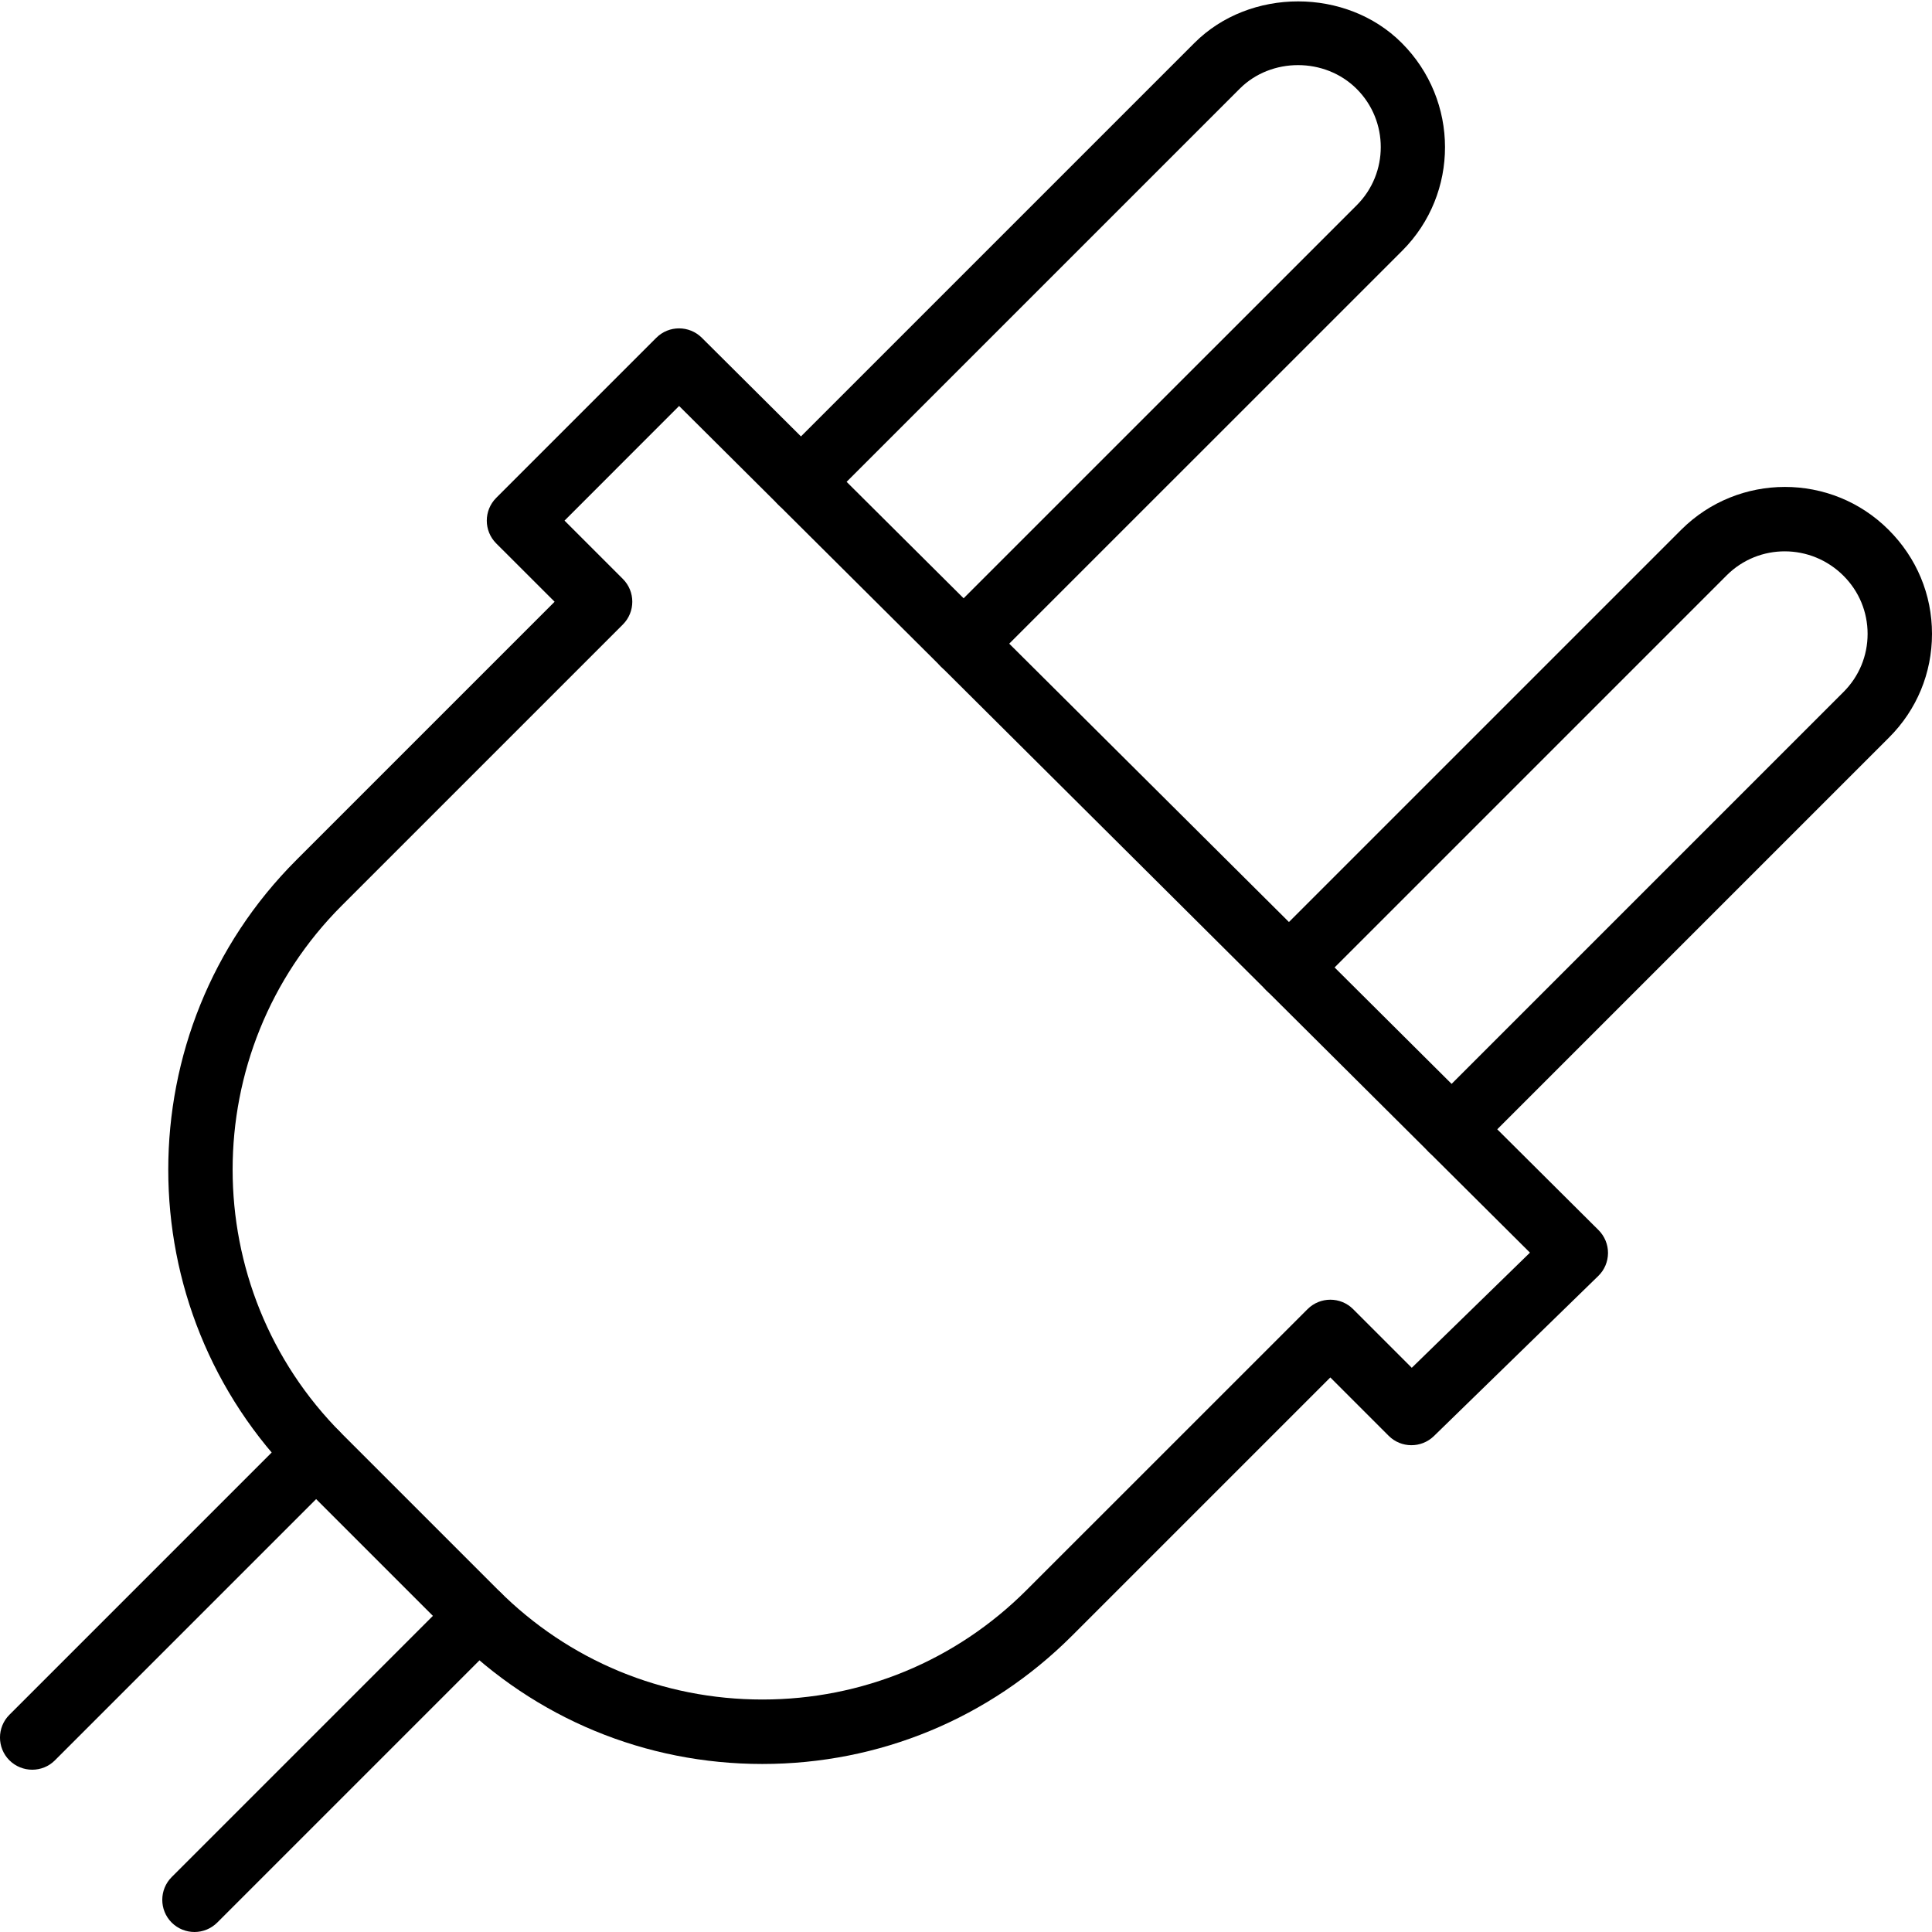 <?xml version="1.0" encoding="UTF-8"?><svg width="150" height="150" version="1.1" viewBox="0 0 150 150" xmlns="http://www.w3.org/2000/svg" xmlns:xlink="http://www.w3.org/1999/xlink"><!--Generated by IJSVG (https://github.com/iconjar/IJSVG)--><g transform="matrix(5 0 0 5 0 0)"><path fill="#000" d="M14.964 10.496c-.128 0-.256-.049-.354-.146 -.195-.195-.195-.512 0-.707l6.457-6.456c.498-.498.498-1.308 0-1.806 -.497-.496-1.33-.488-1.813-.007l-6.462 6.462c-.195.195-.512.195-.707 0 -.195-.195-.195-.512 0-.707l6.462-6.462c.859-.86 2.36-.861 3.219 0 .895.895.895 2.339.007 3.227l-6.457 6.456c-.096.097-.224.146-.352.146Z"></path><path fill="#000" d="M22.542 18.036c-.128 0-.256-.049-.354-.146 -.195-.195-.195-.512 0-.707l6.438-6.438c.241-.241.374-.561.374-.902 0-.341-.133-.661-.374-.902 -.505-.505-1.315-.505-1.813-.008l-6.444 6.444c-.195.195-.512.195-.707 0 -.195-.195-.195-.512 0-.707l6.444-6.444c.888-.886 2.332-.887 3.219 0 .438.437.675 1.008.675 1.617 0 .609-.237 1.18-.667 1.609l-6.438 6.438c-.098.097-.226.146-.353.146Z"></path><path fill="#000" d="M.5 27.48c-.128 0-.256-.049-.354-.146 -.195-.195-.195-.512 0-.707l4.409-4.409c.195-.195.512-.195.707 0 .195.195.195.512 0 .707l-4.409 4.409c-.097.098-.225.146-.353.146Z"></path><path fill="#000" d="M3.02 30c-.128 0-.256-.049-.354-.146 -.195-.195-.195-.512 0-.707l4.409-4.409c.195-.195.512-.195.707 0 .195.195.195.512 0 .707l-4.409 4.409c-.098.097-.226.146-.353.146Z"></path><path fill="#000" d="M11.838 27.391c-1.816 0-3.523-.707-4.807-1.991l-2.43-2.43c-2.651-2.651-2.651-6.964 0-9.615l4.011-4.011 -.907-.906c-.195-.195-.195-.512 0-.707l2.486-2.486c.195-.195.511-.194.706-.001l13.925 13.857c.095.095.148.224.147.357 -.001.134-.055.262-.151.355l-2.553 2.487c-.196.19-.509.188-.702-.005l-.906-.906 -4.011 4.011c-1.285 1.284-2.992 1.991-4.808 1.991Zm-3.072-19.307l.906.906c.195.195.195.512 0 .707l-4.364 4.364c-2.261 2.261-2.261 5.94 0 8.201l2.43 2.43c1.095 1.096 2.551 1.698 4.1 1.698 1.549 0 3.005-.603 4.101-1.698l4.365-4.364c.195-.195.512-.195.707 0l.911.911 1.835-1.788 -13.212-13.147 -1.779 1.78Z"></path></g></svg>